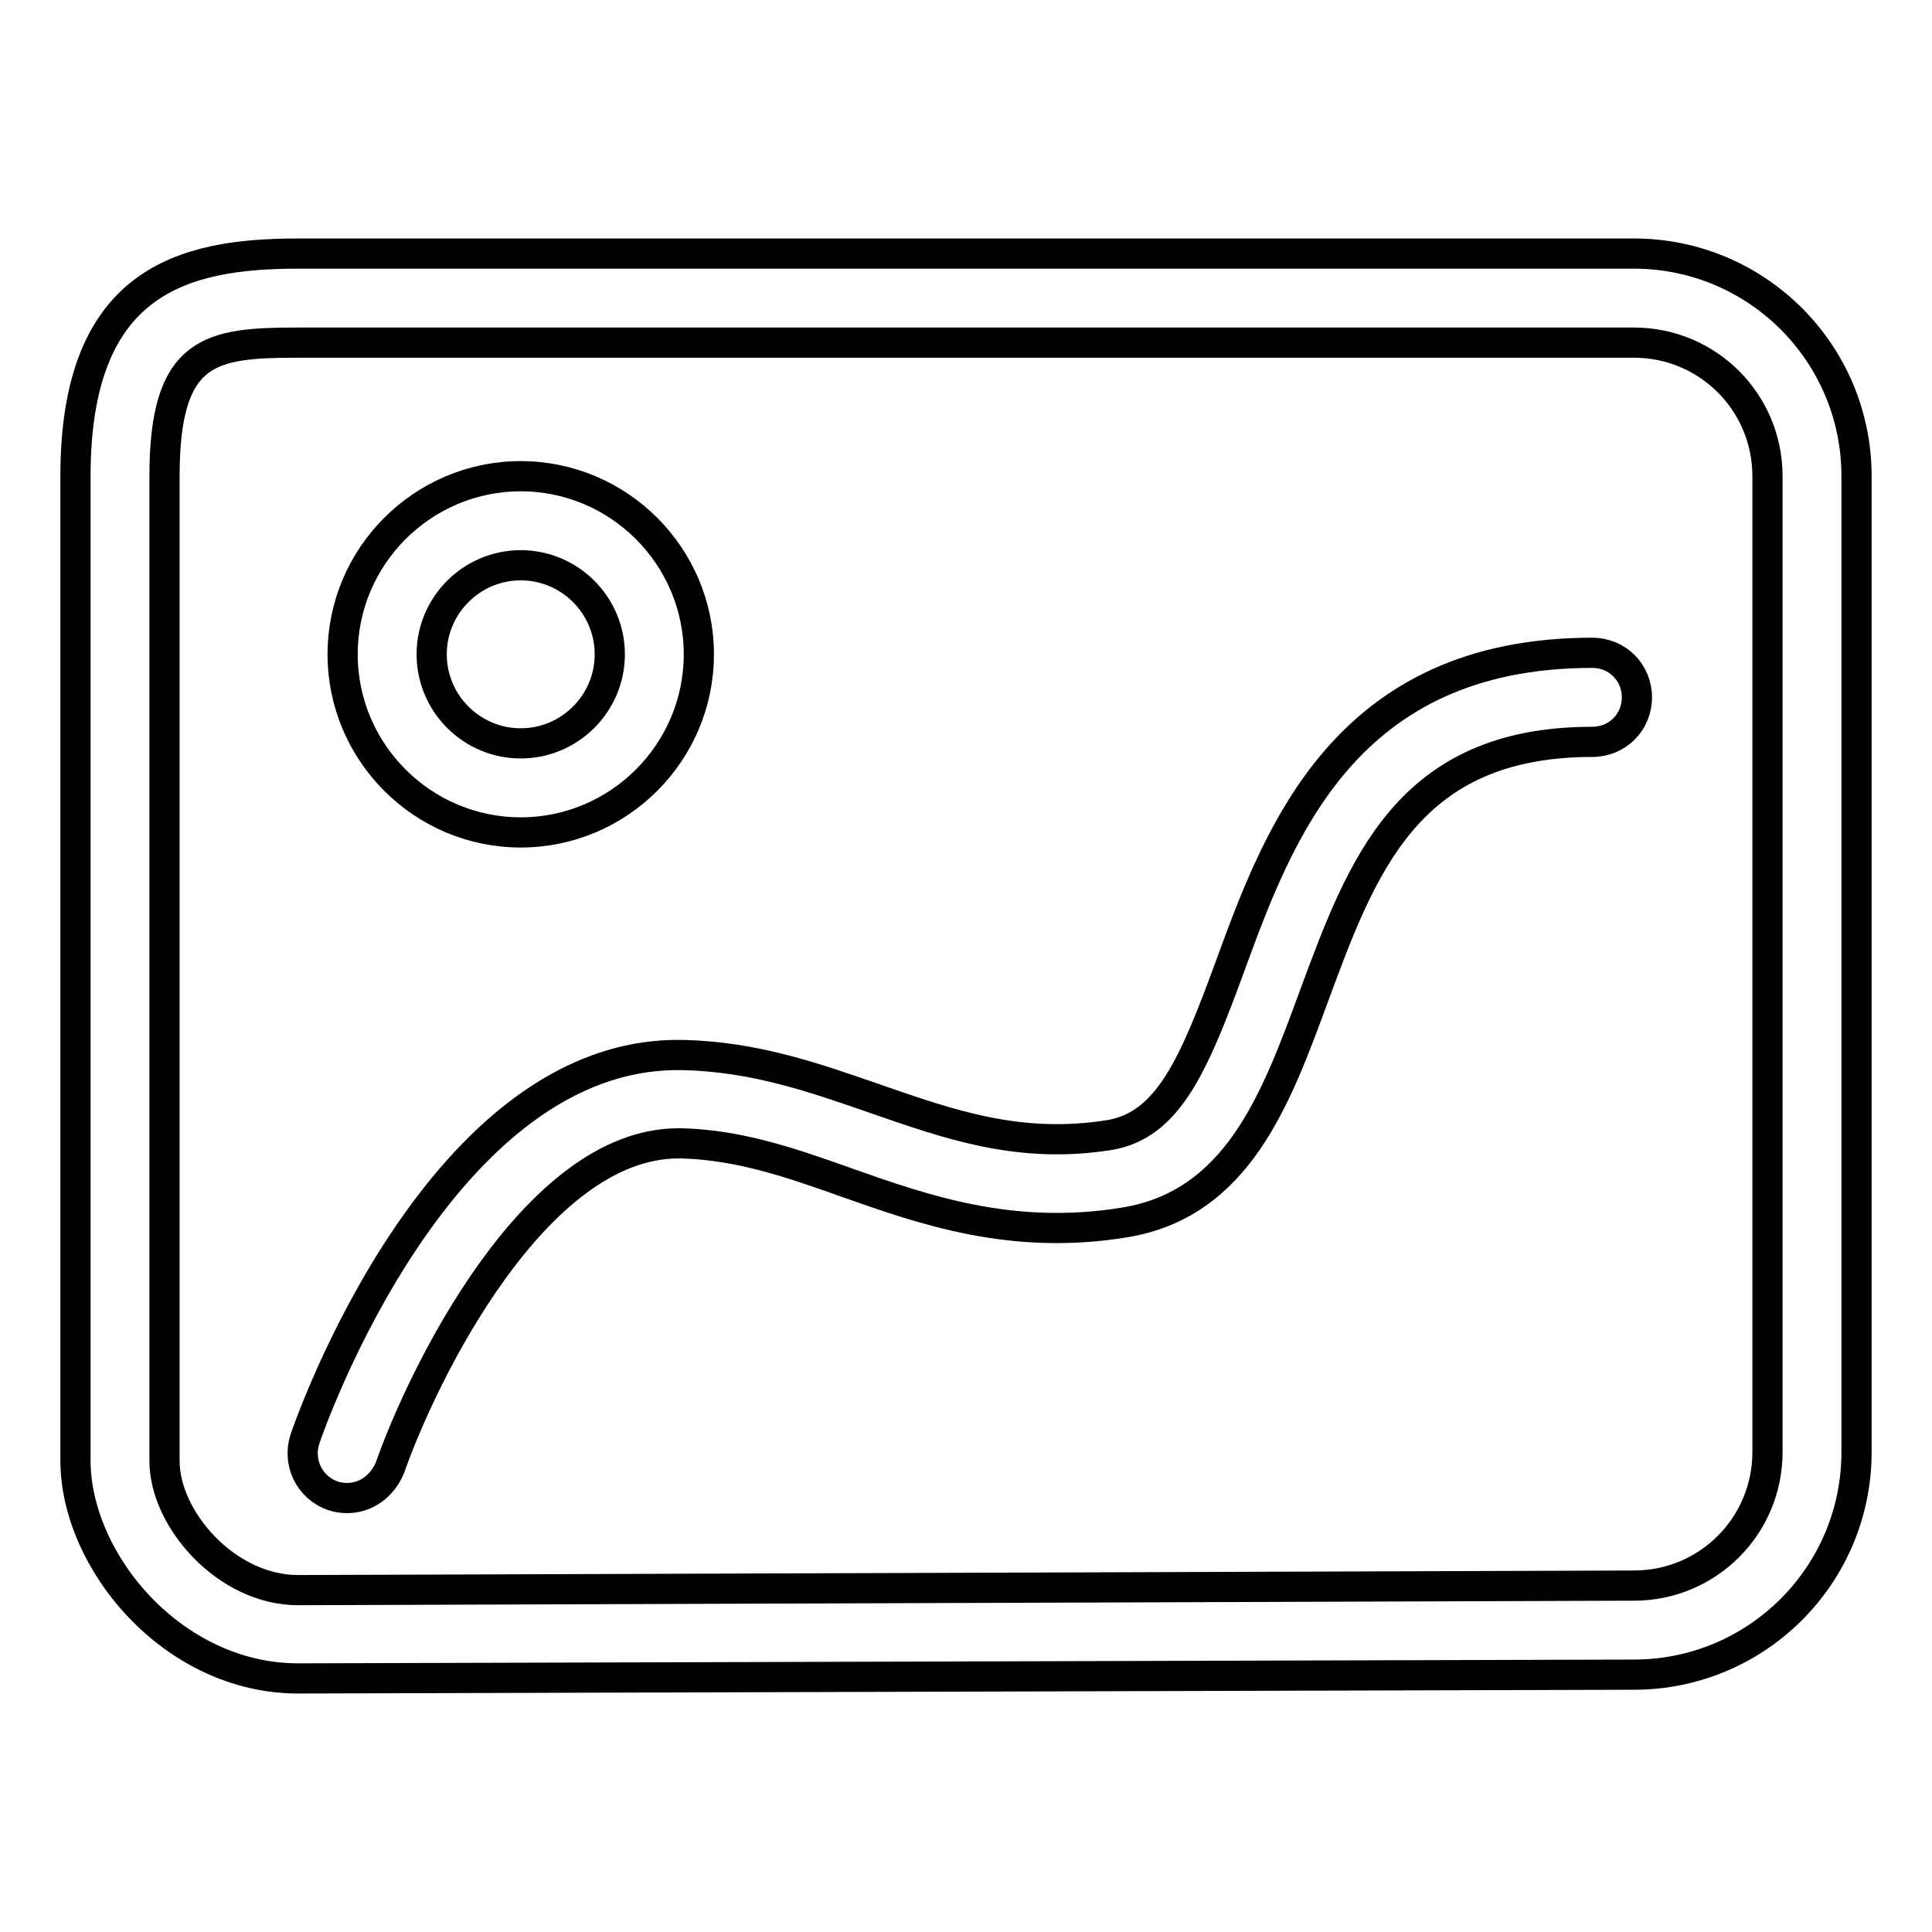 <?xml version="1.0" encoding="utf-8"?>
<!-- Svg Vector Icons : http://www.onlinewebfonts.com/icon -->
<!DOCTYPE svg PUBLIC "-//W3C//DTD SVG 1.1//EN" "http://www.w3.org/Graphics/SVG/1.1/DTD/svg11.dtd">
<svg version="1.1" xmlns="http://www.w3.org/2000/svg" xmlns:xlink="http://www.w3.org/1999/xlink" x="0px" y="0px" viewBox="0 0 256 256" enable-background="new 0 0 256 256" xml:space="preserve">
<g> <path stroke-width="4" fill-opacity="0" stroke="#000000"  d="M69,110.3c-13,0-23.6-10.6-23.6-23.6S56,63.1,69,63.1s23.6,10.6,23.6,23.6S82,110.3,69,110.3z M69,74.9 c-6.5,0-11.8,5.3-11.8,11.8S62.5,98.5,69,98.5s11.8-5.3,11.8-11.8S75.5,74.9,69,74.9z M39.5,222.4c-16.6,0-29.5-15.5-29.5-28.9 V63.1c0-25.9,14.2-29.5,29.5-29.5h177c16.3,0,29.5,13.2,29.5,29.5v129.3c0,16.3-13.2,29.5-29.5,29.5L39.5,222.4 C39.5,222.4,39.5,222.4,39.5,222.4z M39.5,45.4c-11.6,0-17.7,0.8-17.7,17.7v130.5c0,7.7,8.2,17.1,17.7,17.1l177-0.6 c9.8,0,17.7-7.9,17.7-17.7V63.1c0-9.8-7.9-17.7-17.7-17.7H39.5z M46,198.5c-0.6,0-1.3-0.1-1.9-0.3c-3.1-1.1-4.7-4.4-3.7-7.5 c0.7-2.1,18-51.6,50.1-50.9c9.6,0.2,17.7,3.1,25.5,5.8c9.8,3.4,19.1,6.7,31,4.8c7.8-1.3,11.2-9.3,16-22.4 c6.4-17.5,15.2-41.5,48-41.5c3.3,0,5.9,2.6,5.9,5.9s-2.6,5.9-5.9,5.9c-24.5,0-30.5,16.4-36.9,33.7c-5,13.6-10.1,27.6-25.2,30 c-14.9,2.4-26.5-1.7-36.7-5.3c-7.3-2.6-14.2-5-21.9-5.2c-0.1,0-0.3,0-0.4,0c-19.1,0-34,30.9-38.2,42.9 C50.7,196.9,48.5,198.5,46,198.5z"/></g>
</svg>